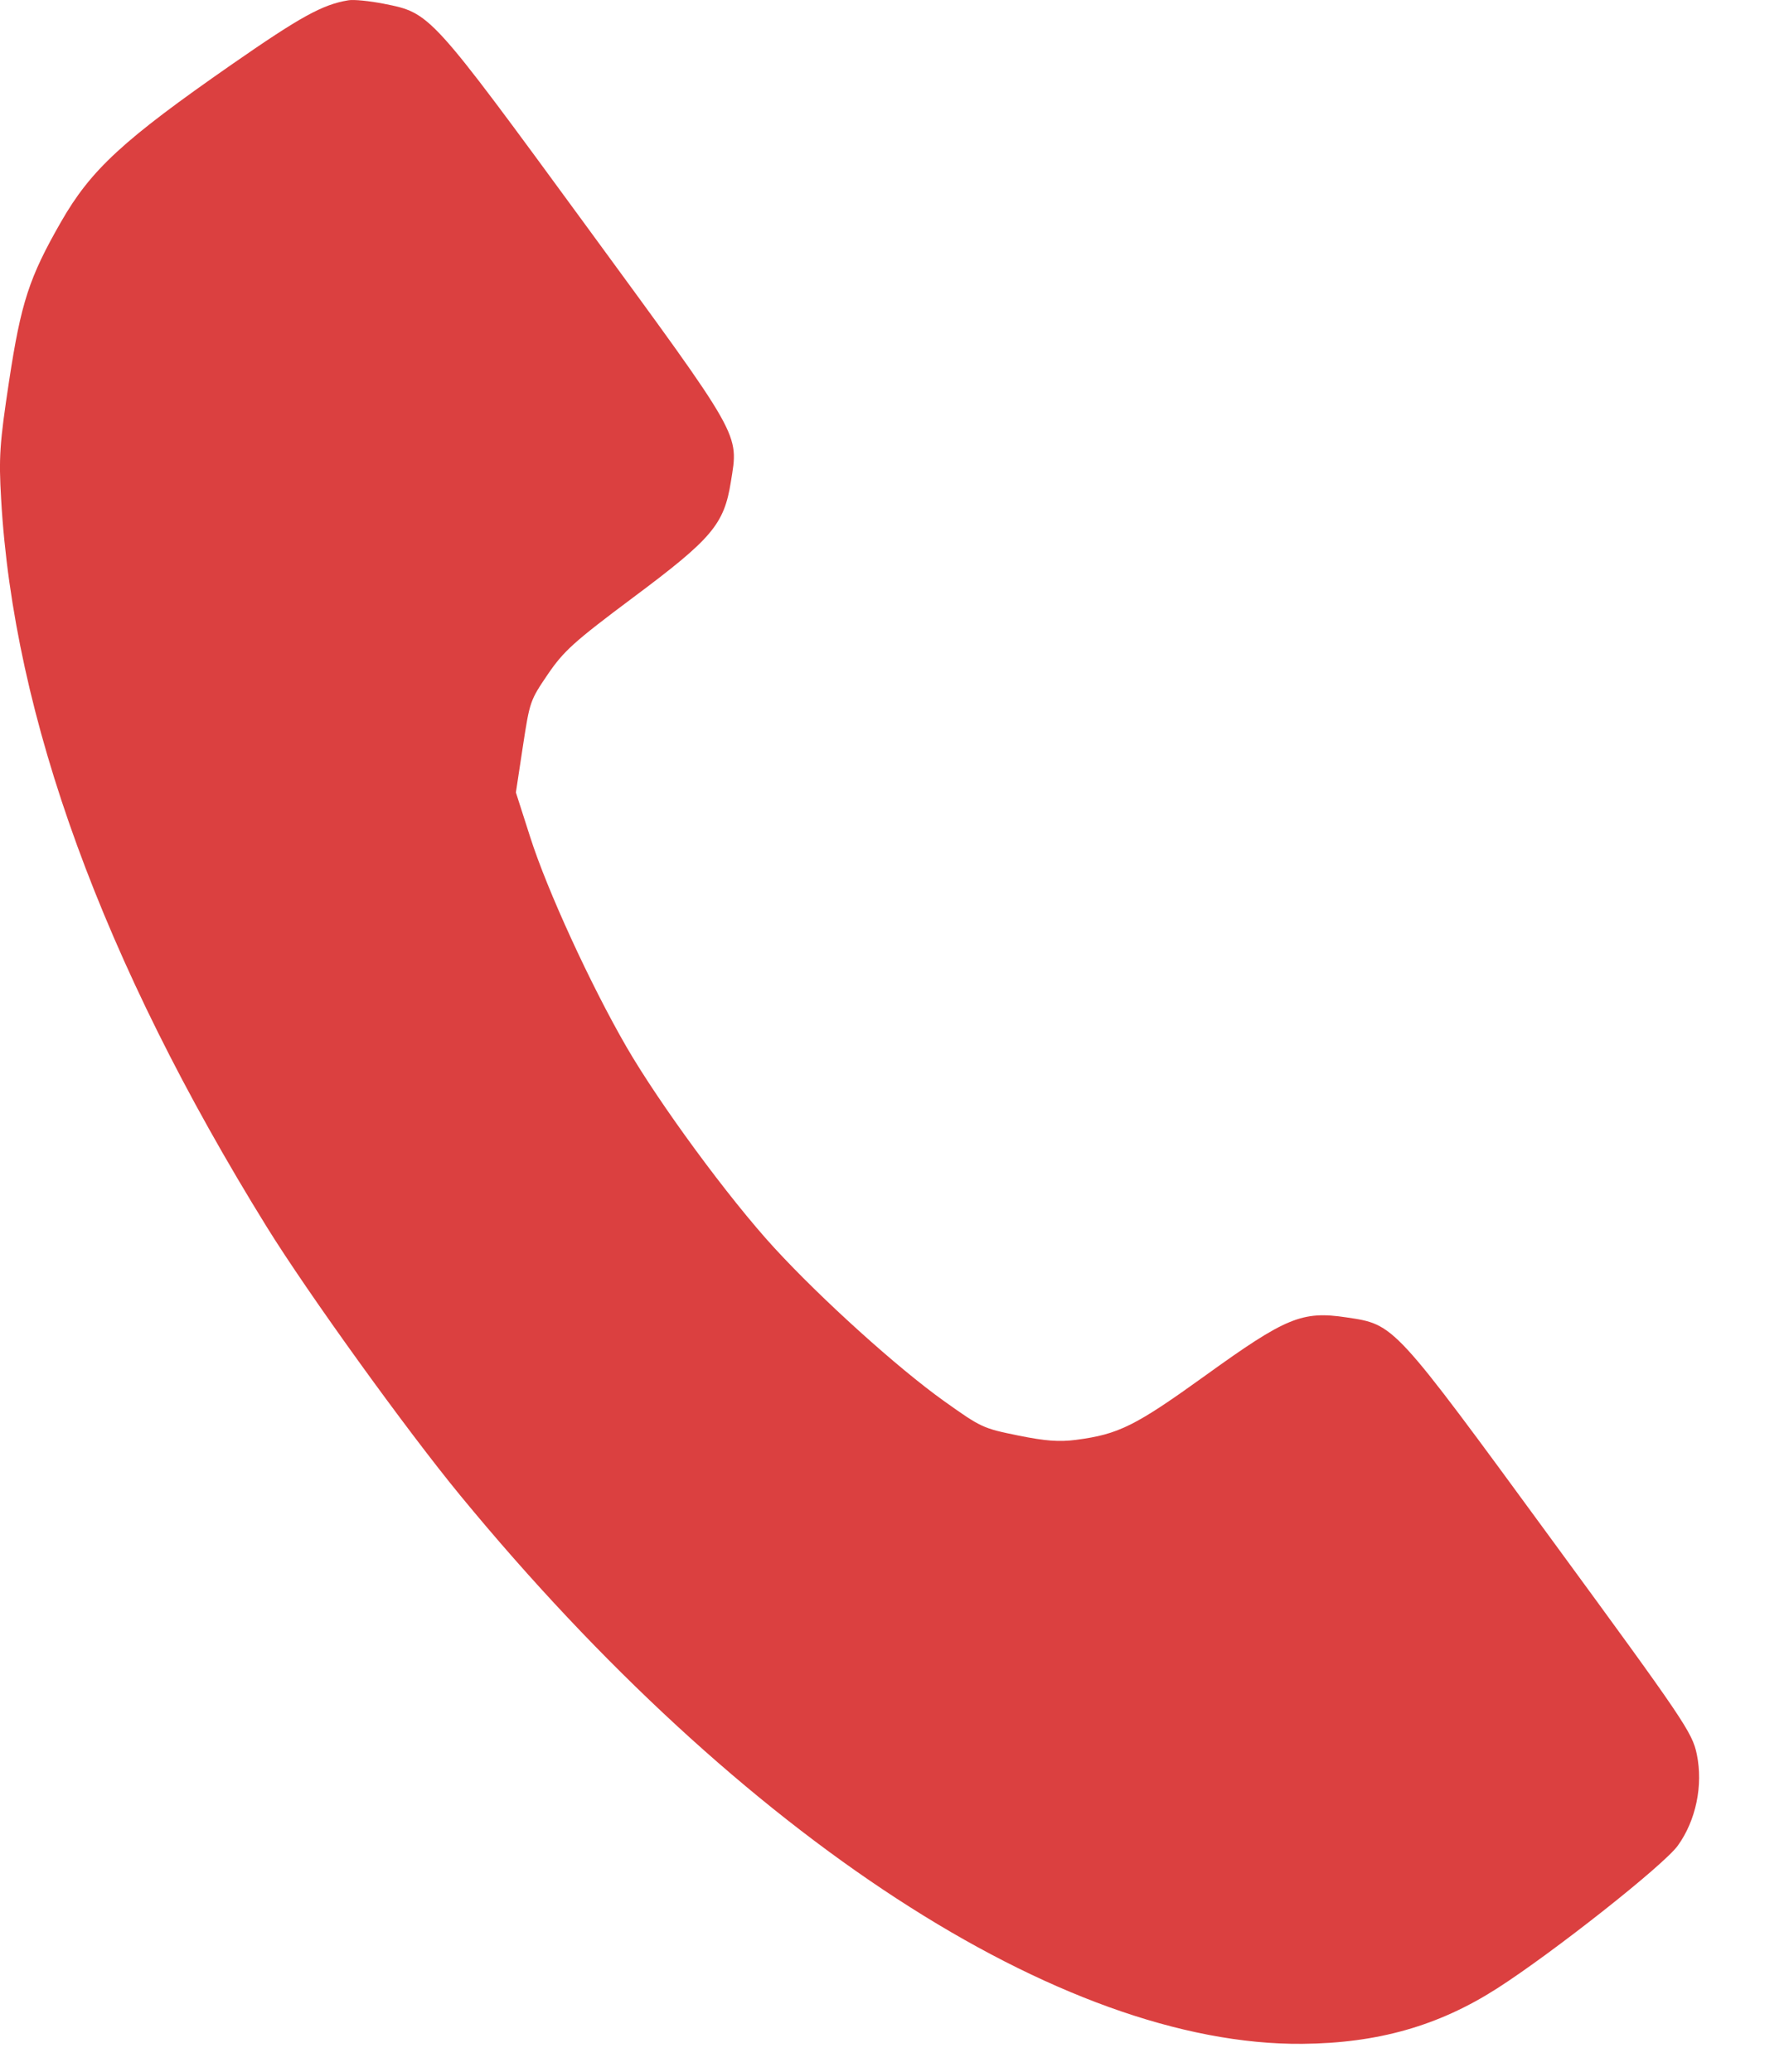 <?xml version="1.0" encoding="UTF-8"?> <svg xmlns="http://www.w3.org/2000/svg" width="19" height="22" viewBox="0 0 19 22" fill="none"><path fill-rule="evenodd" clip-rule="evenodd" d="M3.7 0.003C3.425 0.048 3.192 0.177 2.462 0.684C1.307 1.487 0.965 1.802 0.647 2.358C0.31 2.946 0.223 3.214 0.097 4.043C-0.004 4.709 -0.014 4.855 0.012 5.3C0.144 7.618 1.092 10.216 2.833 13.028C3.267 13.729 4.317 15.186 4.89 15.882C7.873 19.507 11.28 21.725 13.831 21.703C14.631 21.696 15.276 21.513 15.896 21.117C16.489 20.738 17.671 19.805 17.82 19.597C18.012 19.33 18.089 18.959 18.021 18.629C17.973 18.397 17.892 18.277 16.477 16.345C14.79 14.041 14.813 14.066 14.3 13.989C13.829 13.918 13.658 13.989 12.806 14.603C12.059 15.141 11.882 15.23 11.431 15.289C11.25 15.313 11.102 15.302 10.812 15.243C10.439 15.167 10.421 15.159 10.028 14.879C9.534 14.527 8.72 13.792 8.221 13.248C7.741 12.725 7.005 11.724 6.653 11.116C6.272 10.457 5.812 9.456 5.631 8.889L5.479 8.415L5.553 7.927C5.627 7.444 5.63 7.438 5.819 7.159C5.988 6.912 6.096 6.814 6.725 6.344C7.563 5.719 7.69 5.568 7.762 5.117C7.846 4.594 7.891 4.674 6.226 2.399C4.563 0.128 4.573 0.139 4.077 0.04C3.925 0.01 3.756 -0.007 3.7 0.003Z" fill="#DB4040"></path></svg> 